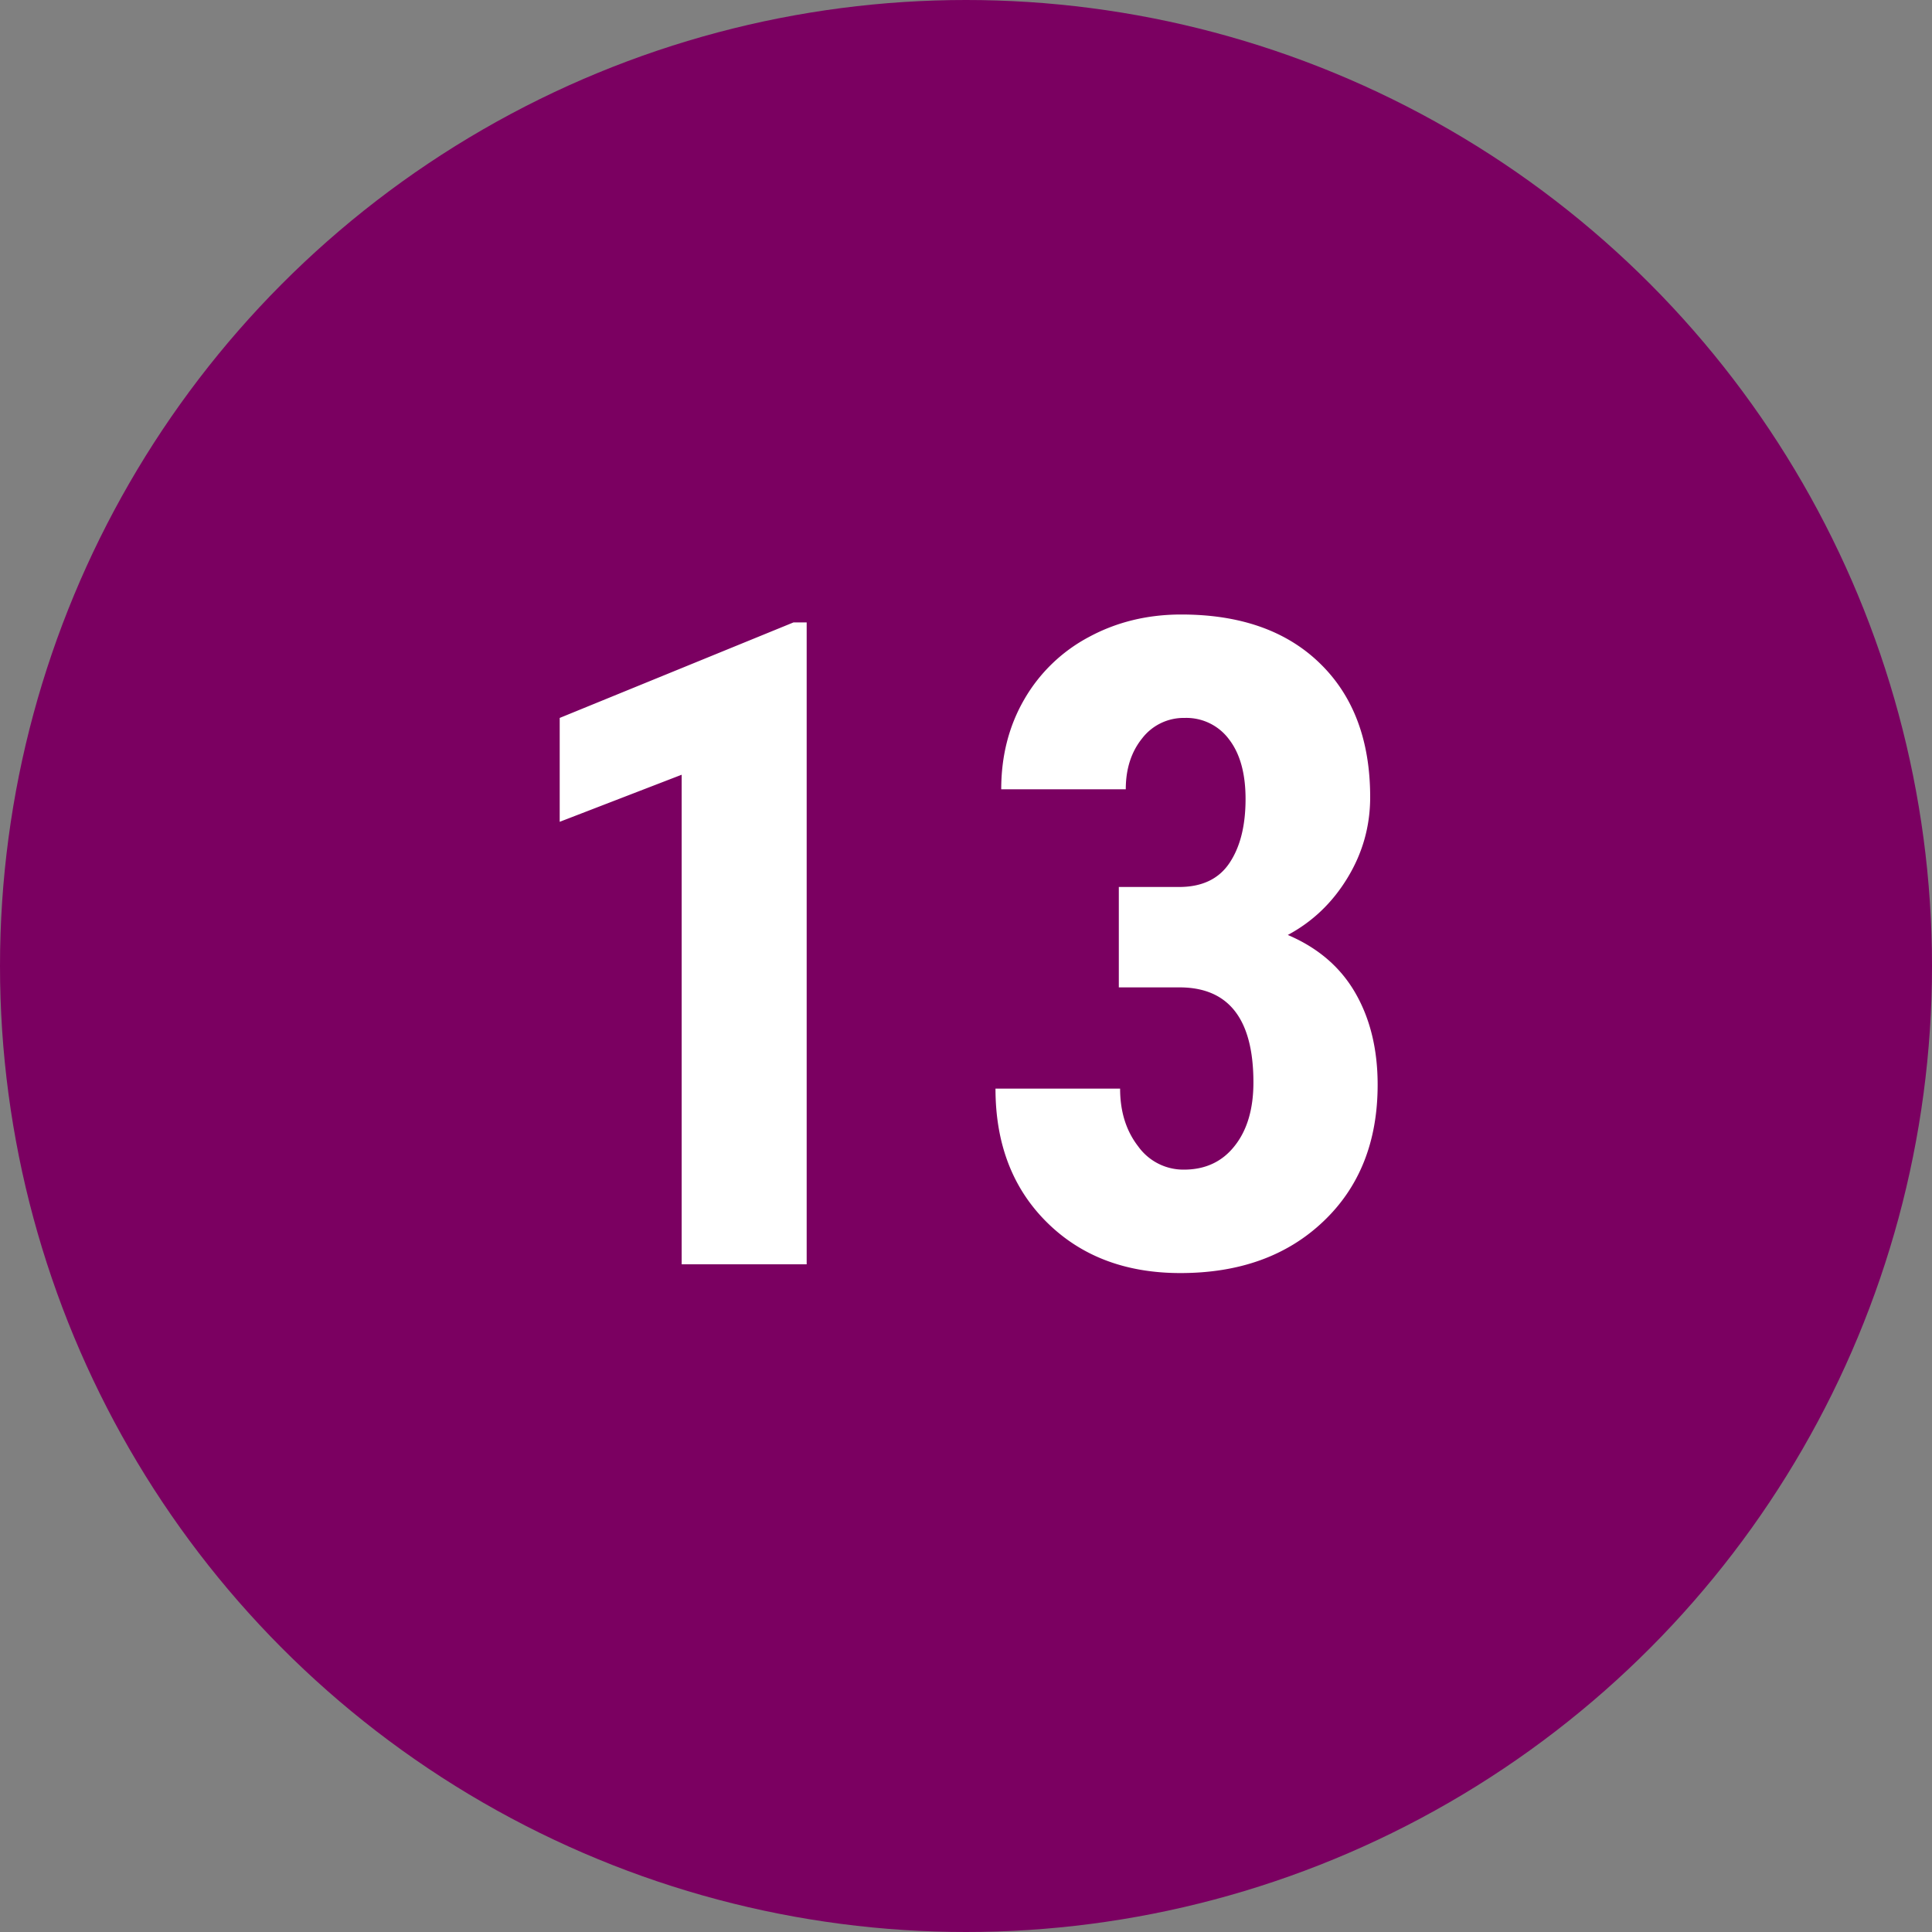 <svg width="30" height="30" viewBox="0 0 30 30" xmlns="http://www.w3.org/2000/svg"><rect x="0" y="0" width="30" height="30" fill="#808080" stroke="none"/><title>dark-pink-fill-13</title><g fill="none" fill-rule="evenodd"><circle fill="#7B0061" cx="15" cy="15" r="15"/><path d="M12.526 19.632h-1.941V12.03l-1.894.731v-1.613l3.63-1.483h.205v9.967zm4.846-5.859h.937c.355 0 .616-.124.782-.372.167-.249.25-.58.25-.995 0-.396-.086-.705-.257-.926a.824.824 0 0 0-.687-.332.813.813 0 0 0-.66.315c-.17.21-.256.474-.256.793h-1.934c0-.52.12-.986.359-1.398a2.52 2.52 0 0 1 1.005-.968c.43-.232.908-.348 1.432-.348.916 0 1.634.253 2.153.759.52.505.78 1.198.78 2.078 0 .45-.118.869-.353 1.254-.234.385-.543.68-.926.885.47.2.82.502 1.05.903.23.4.345.875.345 1.422 0 .884-.282 1.592-.845 2.125-.562.534-1.302.8-2.218.8-.852 0-1.544-.263-2.075-.79-.53-.526-.796-1.217-.796-2.074h1.935c0 .356.093.654.28.896a.863.863 0 0 0 .71.362c.333 0 .597-.123.79-.37.194-.245.29-.574.29-.984 0-.98-.38-1.472-1.14-1.476h-.95v-1.559z" fill="#FFF"/></g></svg>